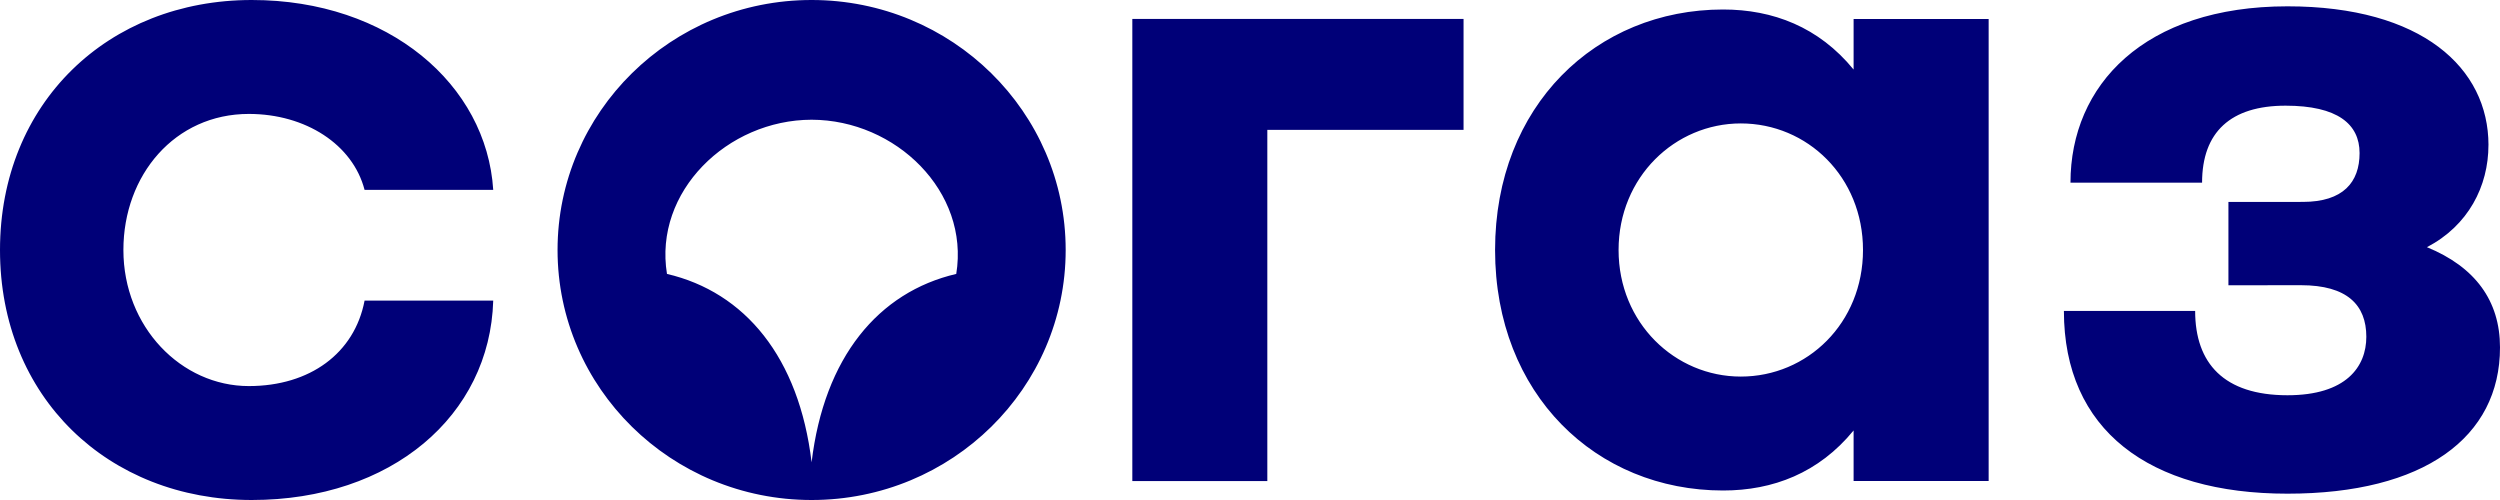 <svg width="100" height="20" viewBox="0 0 100 20" fill="none" xmlns="http://www.w3.org/2000/svg">
<g clip-path="url(#clip0_5559_8303)">
<path fill-rule="evenodd" clip-rule="evenodd" d="M99.539 5.802C99.539 2.727 96.884 0.253 91.499 0.253C85.767 0.253 82.819 3.408 82.819 7.307H88.083C88.083 5.282 89.229 4.227 91.422 4.227C93.499 4.227 94.383 4.961 94.383 6.123C94.383 7.285 93.729 8.076 92.114 8.076L89.137 8.078V11.411L92.037 11.408C93.884 11.408 94.653 12.197 94.653 13.471C94.653 14.671 93.846 15.81 91.499 15.81C88.96 15.81 87.806 14.536 87.806 12.437H82.556C82.556 17.198 85.96 19.747 91.499 19.747C96.961 19.747 100 17.497 100 13.898C100 12.024 99 10.674 97.077 9.887C98.731 9.026 99.538 7.451 99.538 5.801L99.539 5.802ZM74.144 19.241H79.546V0.76H74.144V2.782C72.752 1.079 70.917 0.38 68.923 0.38C63.847 0.38 59.803 4.228 59.803 10C59.803 15.773 63.847 19.62 68.923 19.62C70.918 19.62 72.752 18.92 74.144 17.218V19.24V19.241ZM74.52 10C74.52 12.923 72.295 15.063 69.631 15.063C67.006 15.063 64.743 12.923 64.743 10C64.743 7.077 67.006 4.937 69.632 4.937C72.296 4.937 74.52 7.077 74.52 10ZM50.693 5.195H58.542V0.758H45.293V19.242H50.693L50.693 5.195ZM42.627 10C42.627 4.478 38.077 0 32.464 0C26.852 0 22.302 4.478 22.302 10C22.302 15.523 26.852 20 32.464 20C38.078 20 42.627 15.523 42.627 10ZM38.25 10.957C35.135 11.684 32.966 14.292 32.464 18.492C31.963 14.292 29.794 11.684 26.679 10.957C26.143 7.669 29.093 4.794 32.464 4.789C35.836 4.794 38.786 7.669 38.25 10.957ZM4.936 10C4.936 7 6.994 4.557 9.953 4.557C12.225 4.557 14.112 5.781 14.583 7.595H19.729C19.462 3.387 15.556 0 10.071 0C4.326 0 0 4.117 0 10.002C0 15.887 4.325 20 10.071 20C15.652 20 19.596 16.63 19.729 12.025H14.583C14.182 14.13 12.397 15.443 9.953 15.443C7.251 15.443 4.936 13.078 4.936 10Z" fill="#000078"/>
</g>
<defs>
<clipPath id="clip0_5559_8303">
<rect width="100" height="20" fill="white"/>
</clipPath>
</defs>
</svg>
